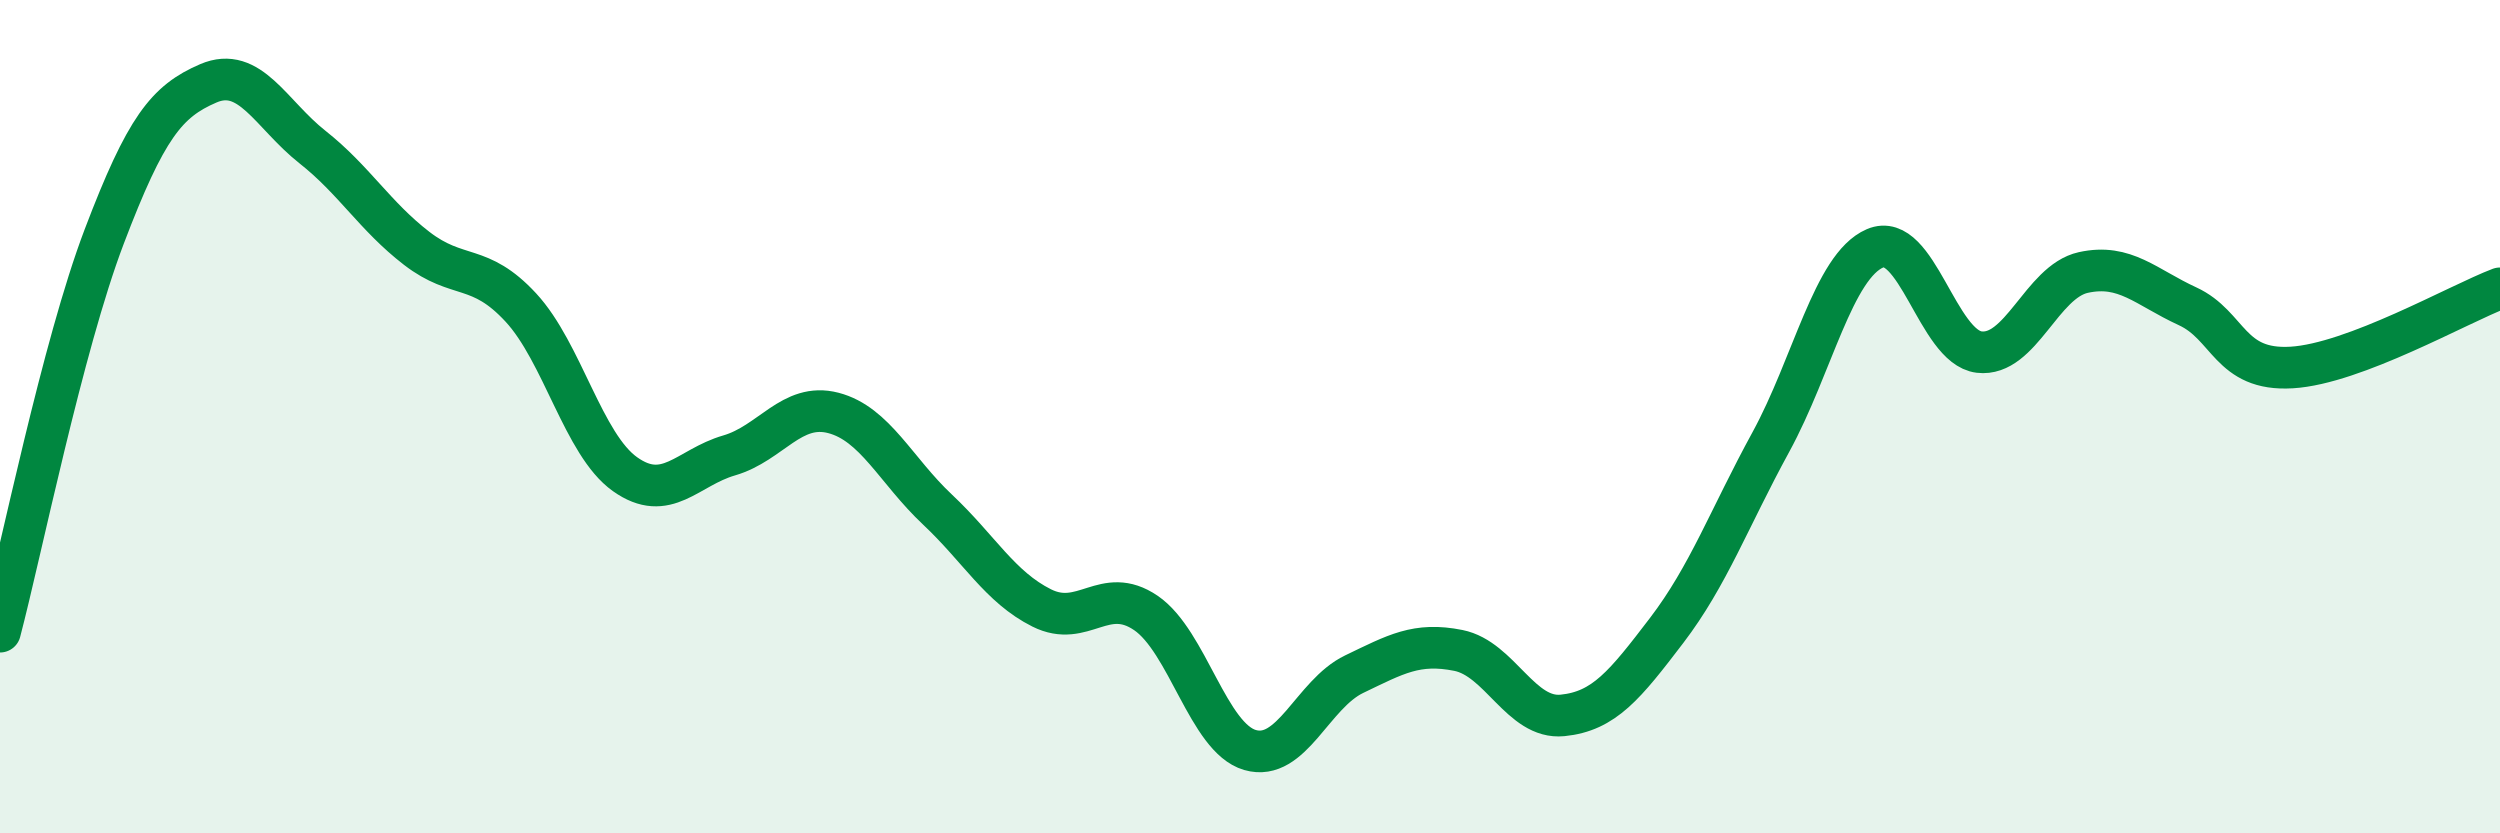 
    <svg width="60" height="20" viewBox="0 0 60 20" xmlns="http://www.w3.org/2000/svg">
      <path
        d="M 0,15.16 C 0.5,13.26 1.5,8.31 2.5,5.68 C 3.5,3.05 4,2.43 5,2 C 6,1.57 6.5,2.74 7.5,3.53 C 8.5,4.32 9,5.19 10,5.96 C 11,6.73 11.5,6.3 12.5,7.38 C 13.5,8.46 14,10.67 15,11.38 C 16,12.09 16.5,11.22 17.5,10.93 C 18.5,10.64 19,9.65 20,9.91 C 21,10.17 21.5,11.29 22.5,12.23 C 23.5,13.17 24,14.09 25,14.59 C 26,15.09 26.5,14.03 27.5,14.71 C 28.5,15.39 29,17.71 30,18 C 31,18.29 31.5,16.66 32.5,16.18 C 33.5,15.7 34,15.41 35,15.61 C 36,15.81 36.5,17.27 37.5,17.17 C 38.5,17.07 39,16.44 40,15.13 C 41,13.82 41.5,12.44 42.5,10.61 C 43.5,8.78 44,6.39 45,5.96 C 46,5.53 46.5,8.33 47.5,8.45 C 48.5,8.57 49,6.76 50,6.54 C 51,6.32 51.5,6.89 52.5,7.35 C 53.5,7.81 53.5,8.91 55,8.82 C 56.5,8.73 59,7.3 60,6.92L60 20L0 20Z"
        fill="#008740"
        opacity="0.1"
        stroke-linecap="round"
        stroke-linejoin="round"
      />
      <path
        d="M 0,15.16 C 0.5,13.26 1.5,8.31 2.5,5.68 C 3.5,3.05 4,2.43 5,2 C 6,1.57 6.5,2.74 7.5,3.53 C 8.5,4.32 9,5.19 10,5.96 C 11,6.73 11.5,6.3 12.5,7.38 C 13.5,8.46 14,10.67 15,11.38 C 16,12.09 16.5,11.22 17.5,10.93 C 18.5,10.64 19,9.65 20,9.91 C 21,10.17 21.5,11.29 22.5,12.23 C 23.5,13.17 24,14.09 25,14.59 C 26,15.09 26.5,14.03 27.5,14.71 C 28.5,15.39 29,17.71 30,18 C 31,18.29 31.5,16.66 32.5,16.18 C 33.5,15.7 34,15.41 35,15.61 C 36,15.81 36.5,17.27 37.5,17.17 C 38.5,17.07 39,16.44 40,15.13 C 41,13.82 41.5,12.44 42.5,10.61 C 43.5,8.78 44,6.39 45,5.96 C 46,5.53 46.5,8.33 47.5,8.45 C 48.5,8.57 49,6.76 50,6.54 C 51,6.32 51.5,6.89 52.5,7.35 C 53.5,7.81 53.5,8.91 55,8.82 C 56.5,8.73 59,7.3 60,6.92"
        stroke="#008740"
        stroke-width="1"
        fill="none"
        stroke-linecap="round"
        stroke-linejoin="round"
      />
    </svg>
  